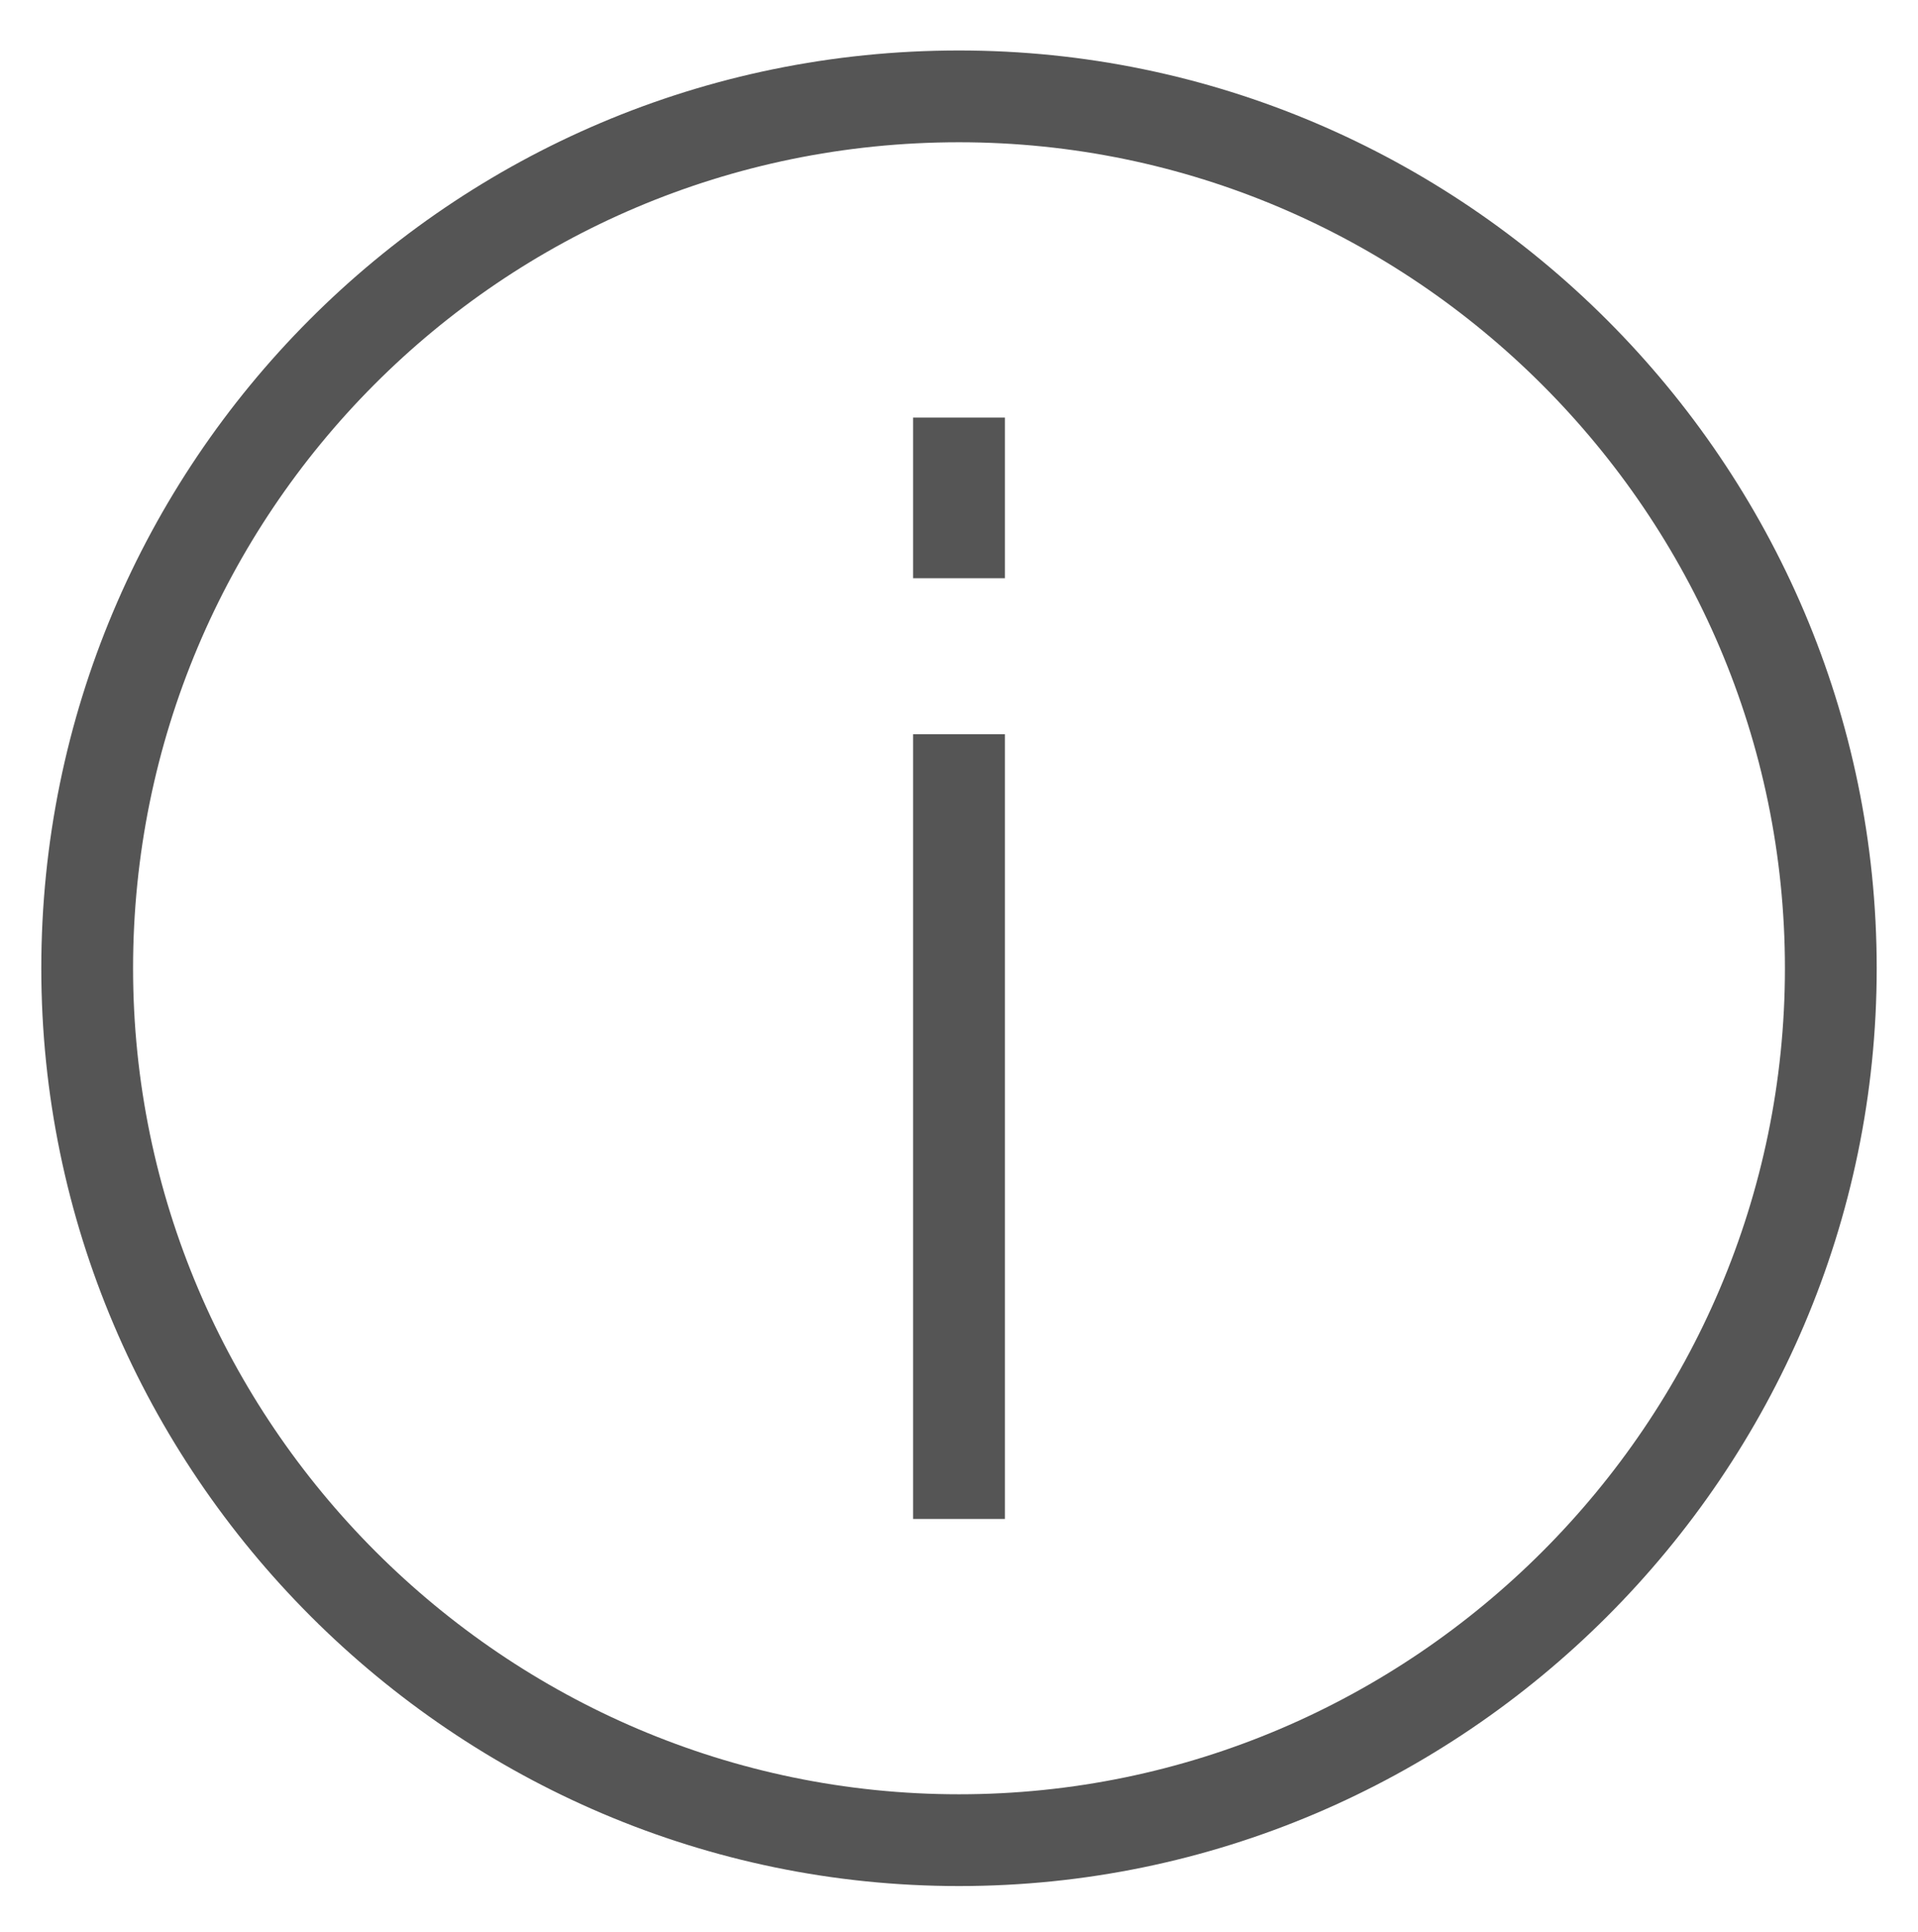 <?xml version="1.0" encoding="utf-8"?>
<!-- Generator: Adobe Illustrator 23.0.1, SVG Export Plug-In . SVG Version: 6.00 Build 0)  -->
<svg version="1.1" id="レイヤー_1" xmlns="http://www.w3.org/2000/svg" xmlns:xlink="http://www.w3.org/1999/xlink" x="0px"
	 y="0px" viewBox="0 0 41.8 42.1" style="enable-background:new 0 0 41.8 42.1;" xml:space="preserve">
<style type="text/css">
	.st0{fill-rule:evenodd;clip-rule:evenodd;fill:#555555;}
</style>
<path id="icon_info" class="st0" d="M20.9,1.1c11,0,20,9,20,20s-9,20-20,20s-20-9-20-20S9.8,1.1,20.9,1.1z M20.9,3.1
	c9.9,0,18,8.1,18,18s-8.1,18-18,18s-18-8.1-18-18S10.9,3.1,20.9,3.1z M19.9,16h2v17.1h-2V16z M19.9,9.1h2v3.5h-2V9.1z"/>
</svg>

